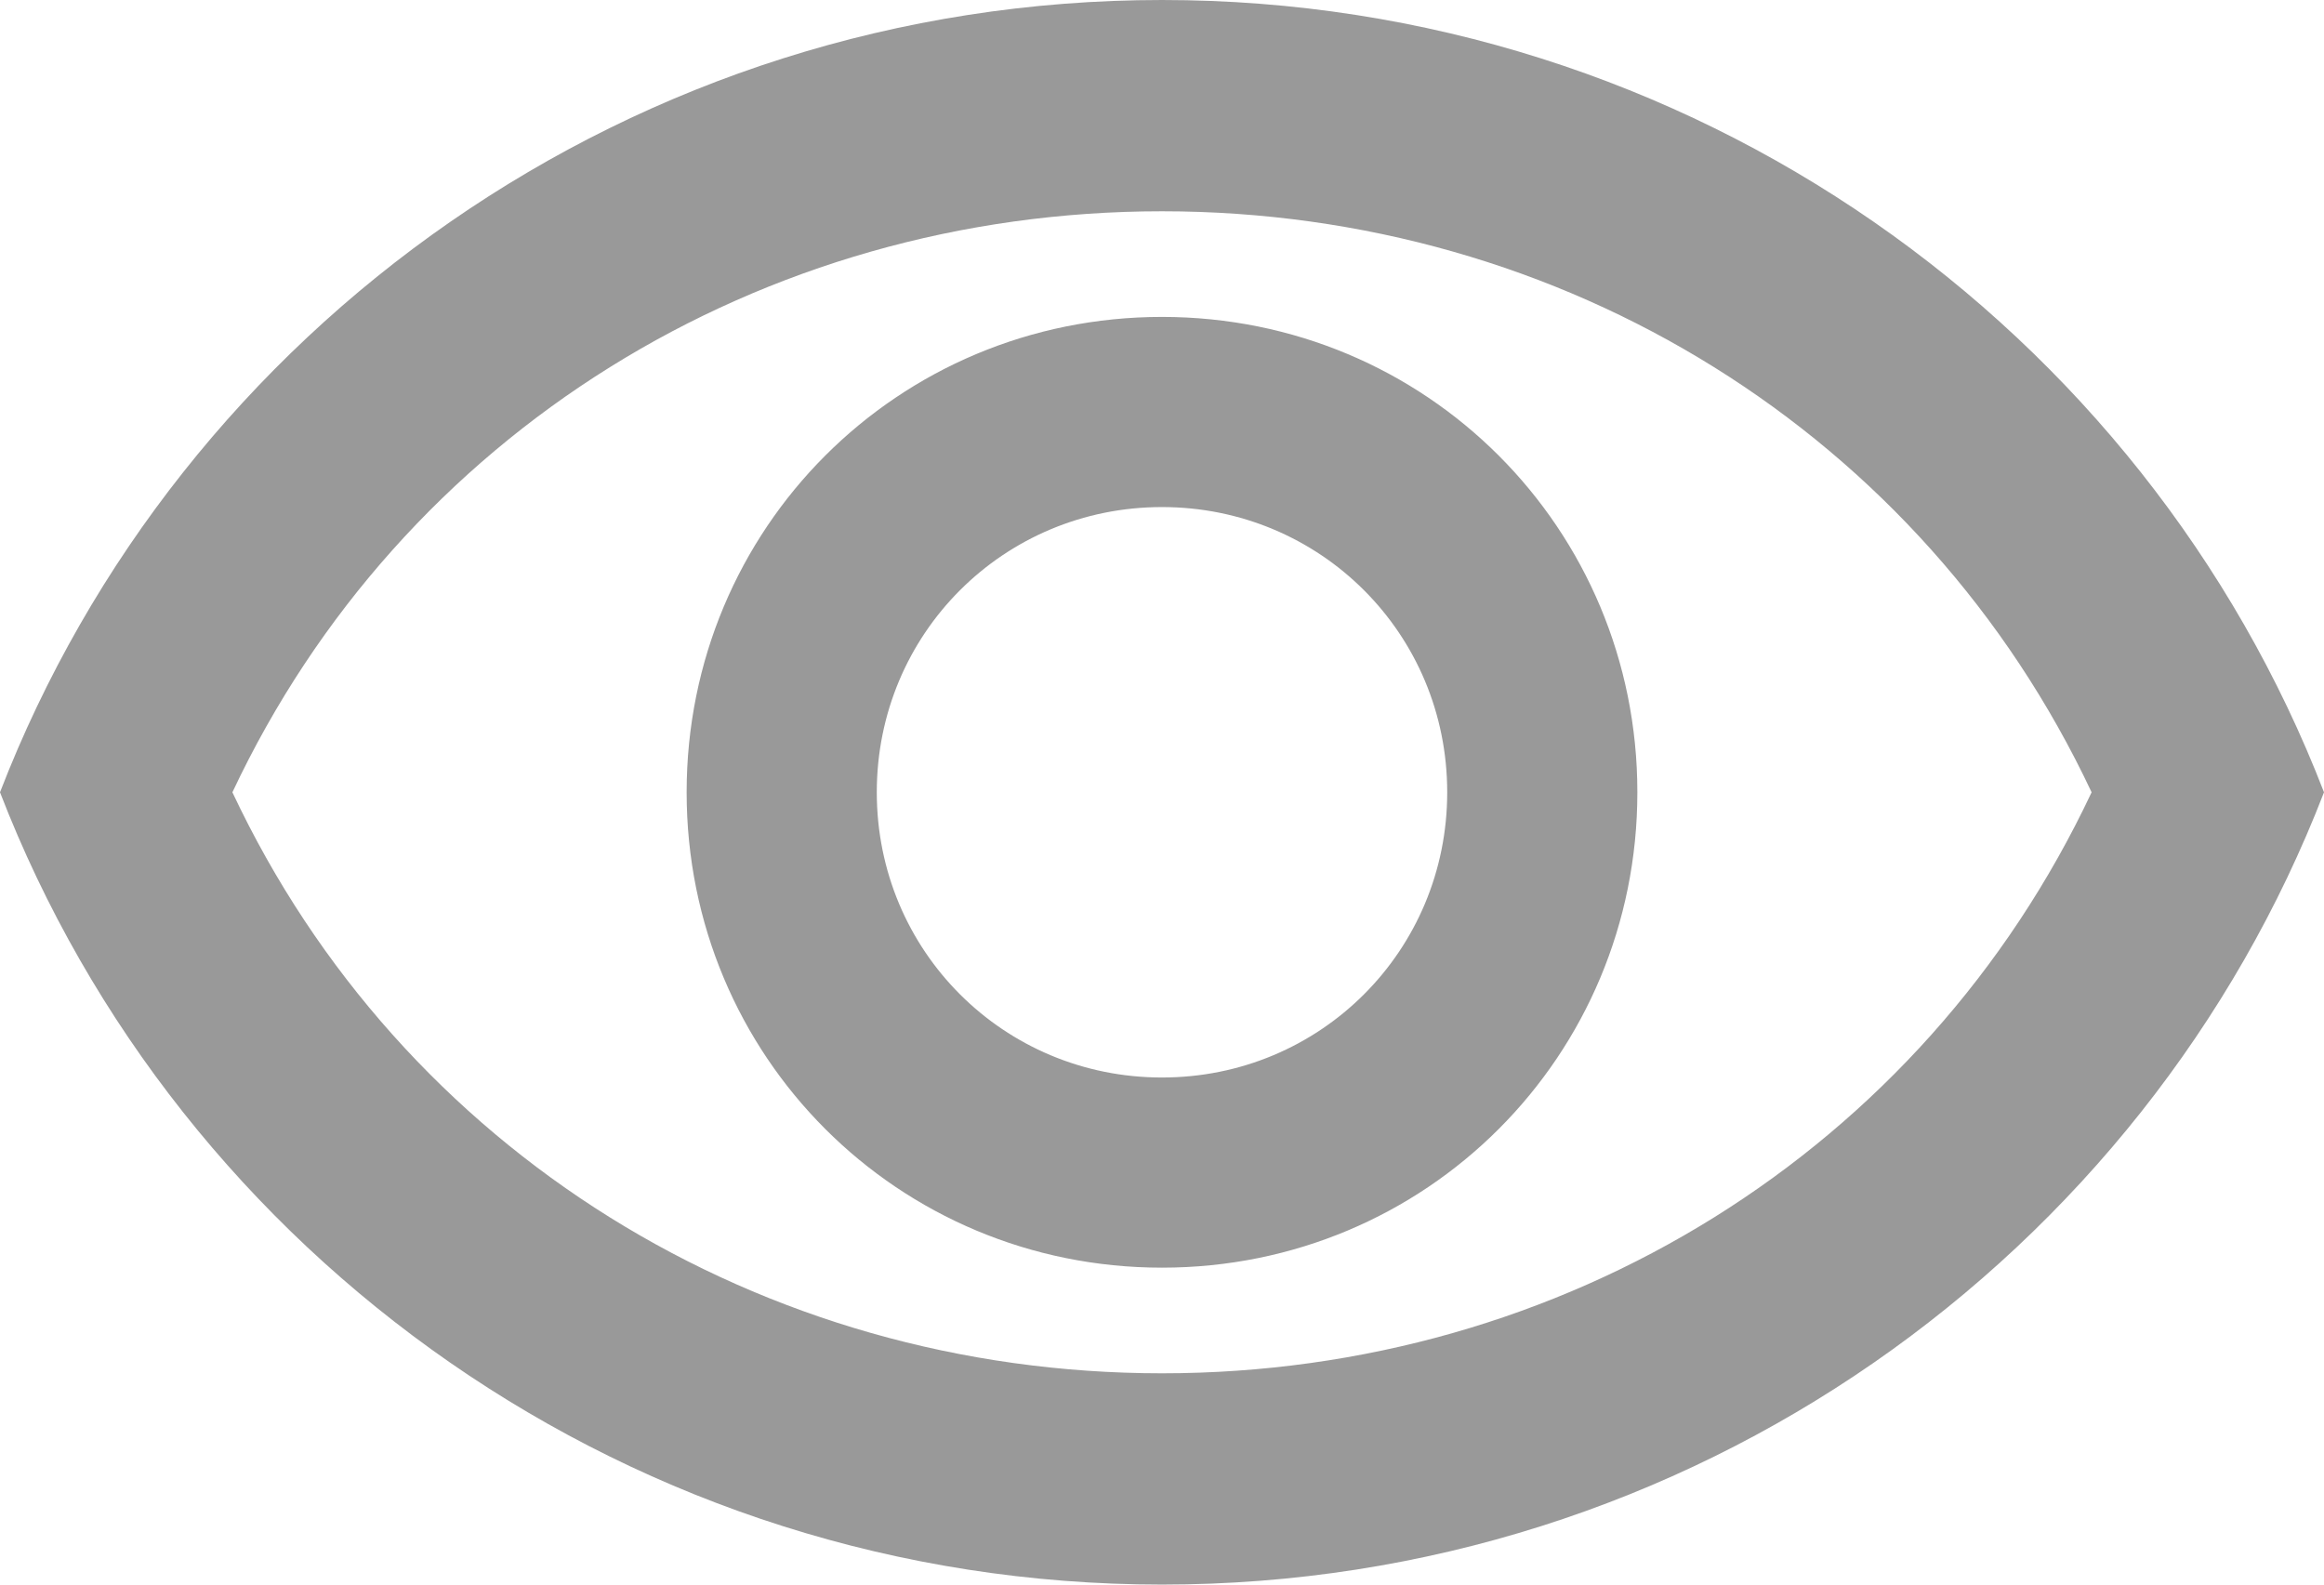 <?xml version="1.0" encoding="UTF-8" standalone="no"?>
<!-- Generator: Adobe Illustrator 24.0.1, SVG Export Plug-In . SVG Version: 6.00 Build 0)  -->

<svg
   version="1.1"
   id="Layer_1"
   x="0px"
   y="0px"
   viewBox="0 0 22 15"
   xml:space="preserve"
   sodipodi:docname="responsive_preview_gr.svg"
   width="22"
   height="15"
   inkscape:version="1.2 (dc2aeda, 2022-05-15)"
   xmlns:inkscape="http://www.inkscape.org/namespaces/inkscape"
   xmlns:sodipodi="http://sodipodi.sourceforge.net/DTD/sodipodi-0.dtd"
   xmlns="http://www.w3.org/2000/svg"
   xmlns:svg="http://www.w3.org/2000/svg"><defs
   id="defs563" /><sodipodi:namedview
   id="namedview561"
   pagecolor="#ffffff"
   bordercolor="#666666"
   borderopacity="1.0"
   inkscape:showpageshadow="2"
   inkscape:pageopacity="0.0"
   inkscape:pagecheckerboard="0"
   inkscape:deskcolor="#d1d1d1"
   showgrid="false"
   inkscape:zoom="14.541667"
   inkscape:cx="10.968481"
   inkscape:cy="7.9770774"
   inkscape:current-layer="Layer_1" />
<style
   id="style554">
  .st0{fill:currentColor;}
  .st1{fill:none;}
</style>
<path
   class="st0"
   d="M 11,3 C 8.5,3 6.5,5 6.5,7.5 6.5,10 8.5,12 11,12 13.5,12 15.5,10 15.5,7.5 15.5,5 13.5,3 11,3 Z m 0,7.2 C 9.5,10.2 8.3,9 8.3,7.5 8.3,6 9.5,4.8 11,4.8 c 1.5,0 2.7,1.2 2.7,2.7 0,1.5 -1.2,2.7 -2.7,2.7 z M 11,0 C 6,0 1.7,3.1 0,7.5 1.7,11.9 6,15 11,15 16,15 20.3,11.9 22,7.5 20.3,3.1 16,0 11,0 Z m 0,13 C 7.2,13 3.8,10.9 2.2,7.5 3.8,4.1 7.2,2 11,2 c 3.8,0 7.2,2.1 8.8,5.5 -1.6,3.4 -5,5.5 -8.8,5.5 z"
   id="path556"
   style="fill:#999999" />
<path
   class="st1"
   d="M -1,-4 H 23 V 20 H -1 Z"
   id="path558" />
</svg>
